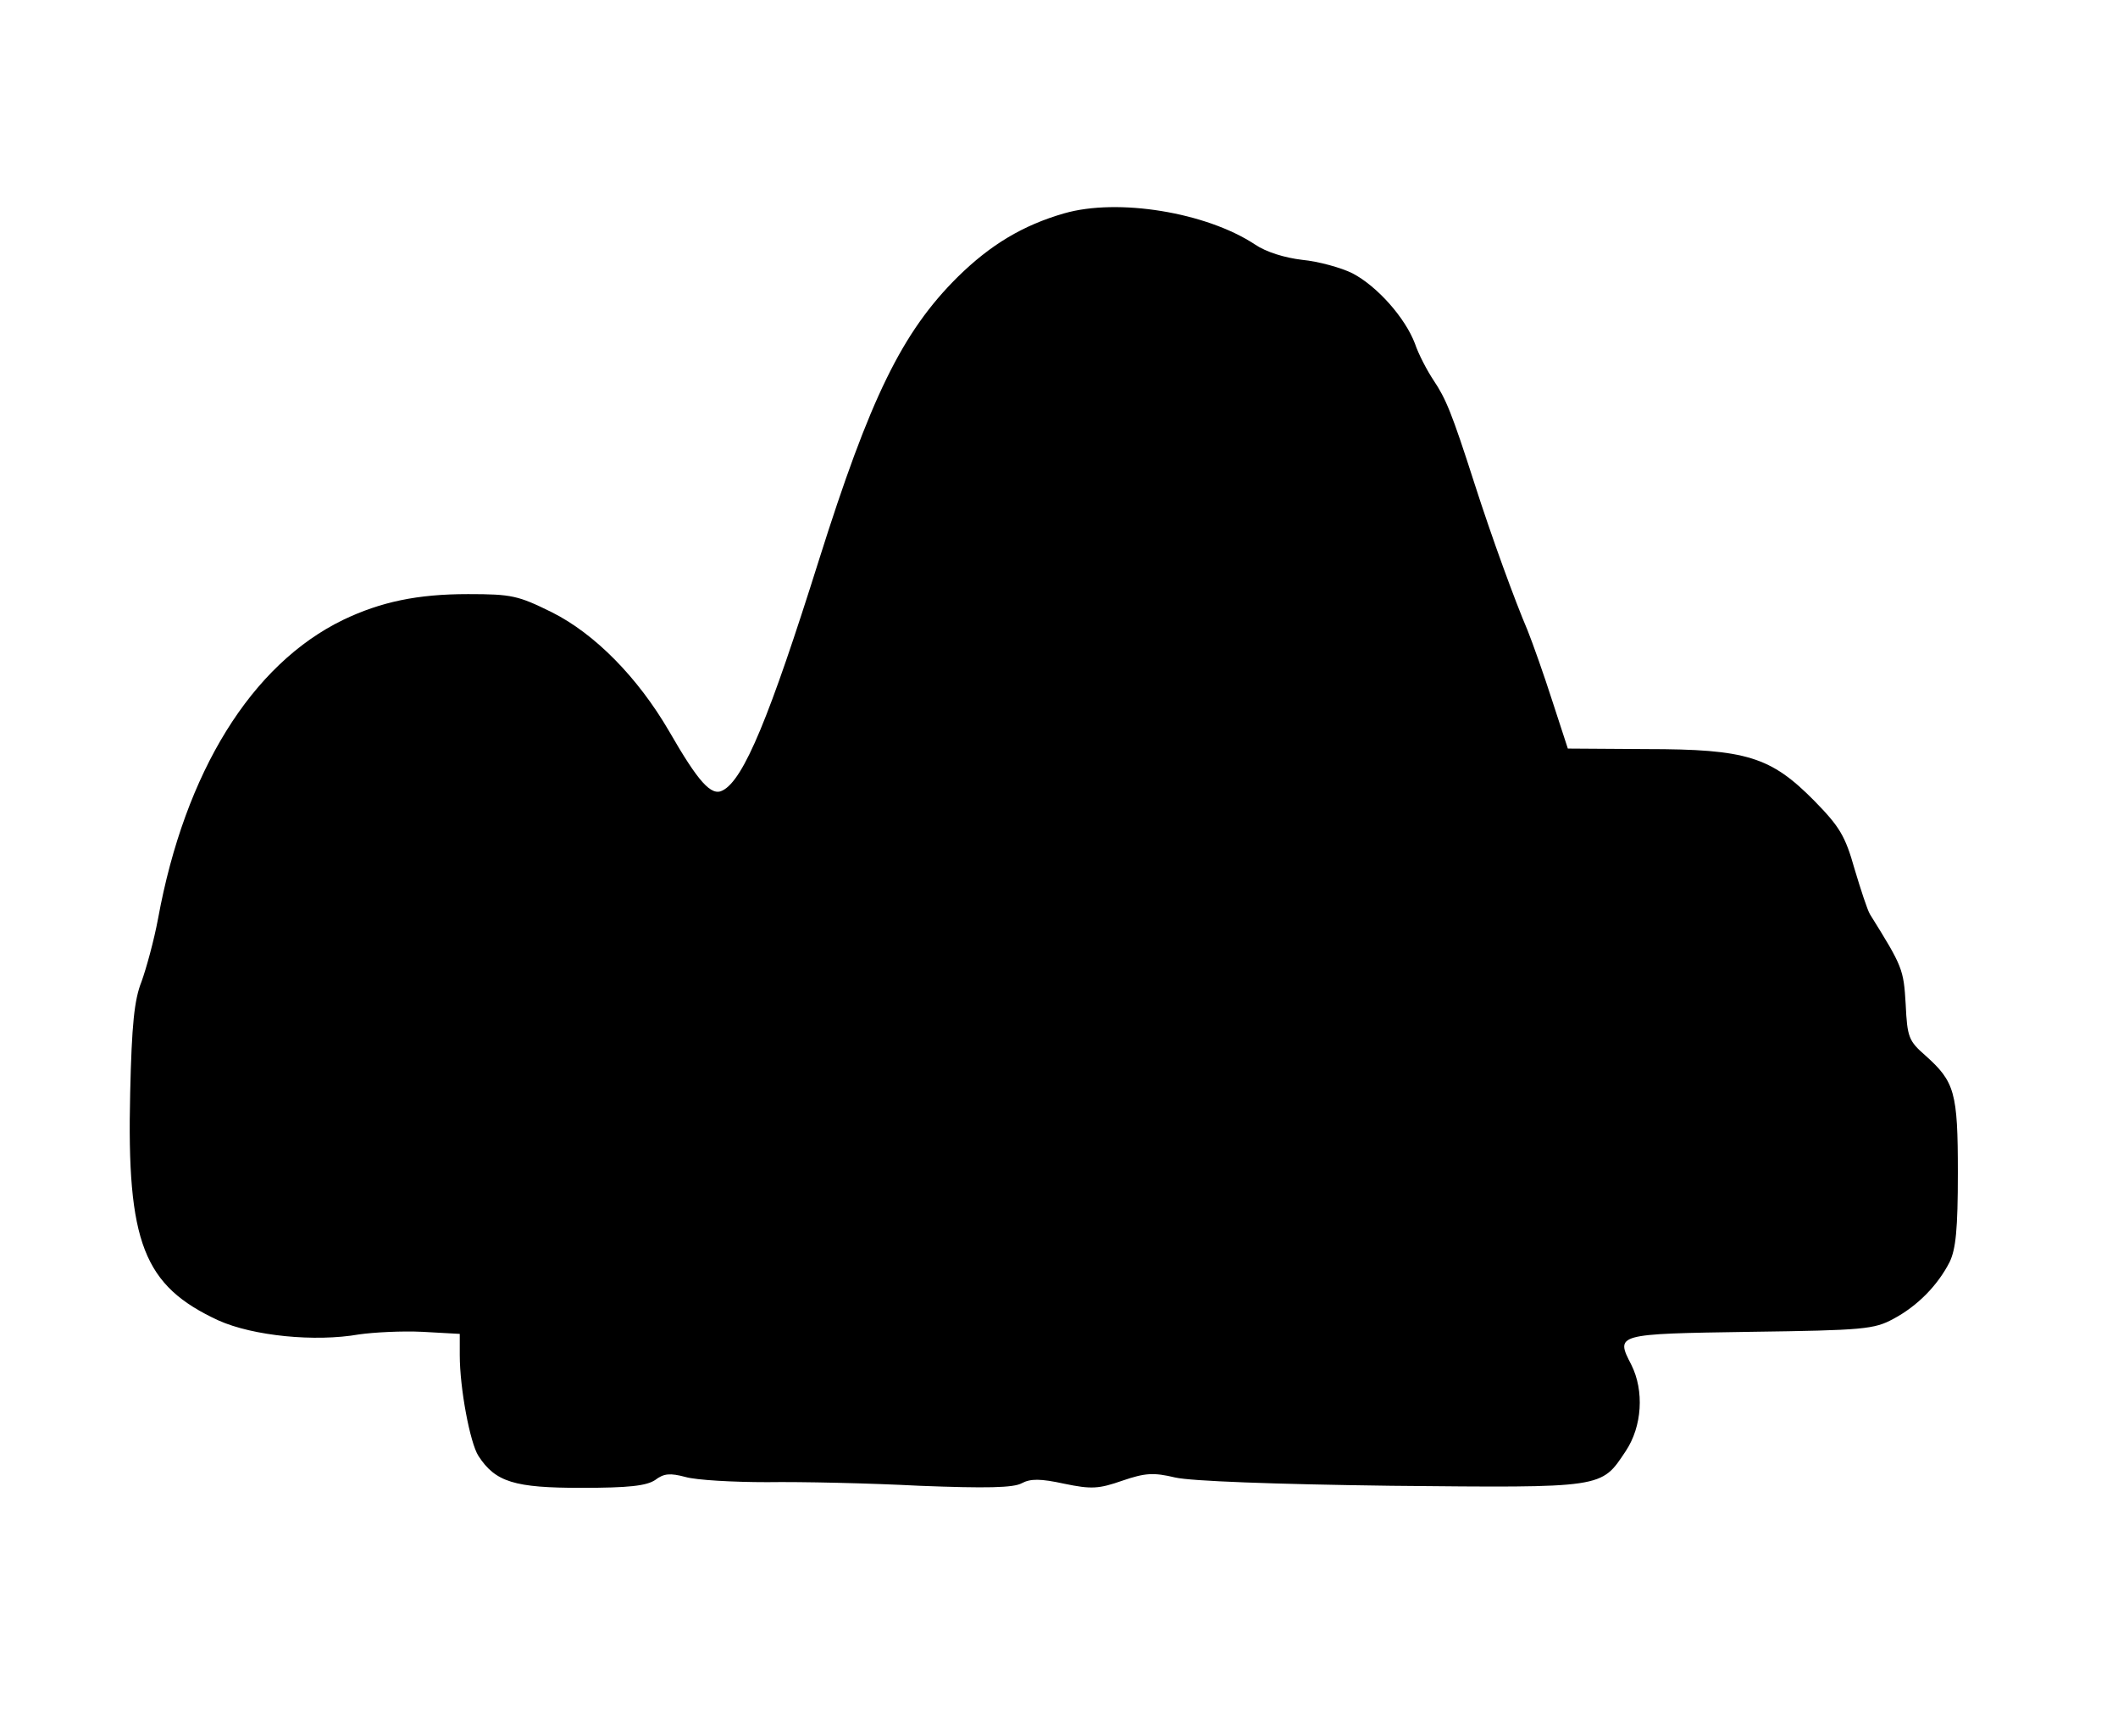 <?xml version="1.0" standalone="no"?>
<!DOCTYPE svg PUBLIC "-//W3C//DTD SVG 20010904//EN"
 "http://www.w3.org/TR/2001/REC-SVG-20010904/DTD/svg10.dtd">
<svg version="1.0" xmlns="http://www.w3.org/2000/svg"
 width="410pt" height="336pt" viewBox="0 0 410 336"
 preserveAspectRatio="xMidYMid meet">
<g transform="translate(0,336) scale(0.1,-0.1)"
fill="#000000" stroke="none">
<path d="M2060 2947 c-80 -23 -143 -61 -206 -123 -108 -107 -170 -235 -269
-549 -95 -302 -145 -424 -186 -445 -22 -12 -47 16 -104 115 -60 103 -143 188
-227 230 -65 32 -77 35 -162 35 -98 0 -169 -15 -242 -50 -177 -86 -306 -294
-358 -578 -8 -43 -23 -97 -32 -122 -14 -35 -19 -83 -22 -215 -7 -291 26 -374
171 -441 67 -30 187 -42 272 -27 28 4 83 7 123 5 l72 -4 0 -41 c0 -65 20 -170
36 -195 33 -51 70 -62 199 -62 93 0 126 4 143 15 17 13 29 14 59 6 21 -6 92
-10 158 -10 66 1 199 -2 295 -7 129 -5 182 -4 198 5 17 9 36 9 82 -1 53 -11
67 -10 113 6 44 15 60 16 102 6 31 -7 189 -13 418 -16 414 -4 406 -5 454 67
32 48 36 117 11 167 -31 60 -31 60 230 64 220 3 240 5 277 25 47 25 86 65 109
110 12 25 16 63 16 173 0 156 -6 176 -63 227 -32 28 -35 35 -38 99 -4 68 -6
73 -69 174 -5 8 -18 48 -30 88 -18 64 -29 82 -78 132 -84 85 -131 100 -325
100 l-152 1 -30 92 c-16 50 -38 112 -48 137 -24 56 -69 179 -103 285 -44 137
-55 163 -79 199 -12 18 -29 50 -36 71 -19 50 -73 111 -121 136 -22 11 -66 23
-97 26 -34 4 -70 15 -92 30 -94 62 -265 90 -369 60z"/>
</g>
</svg>
